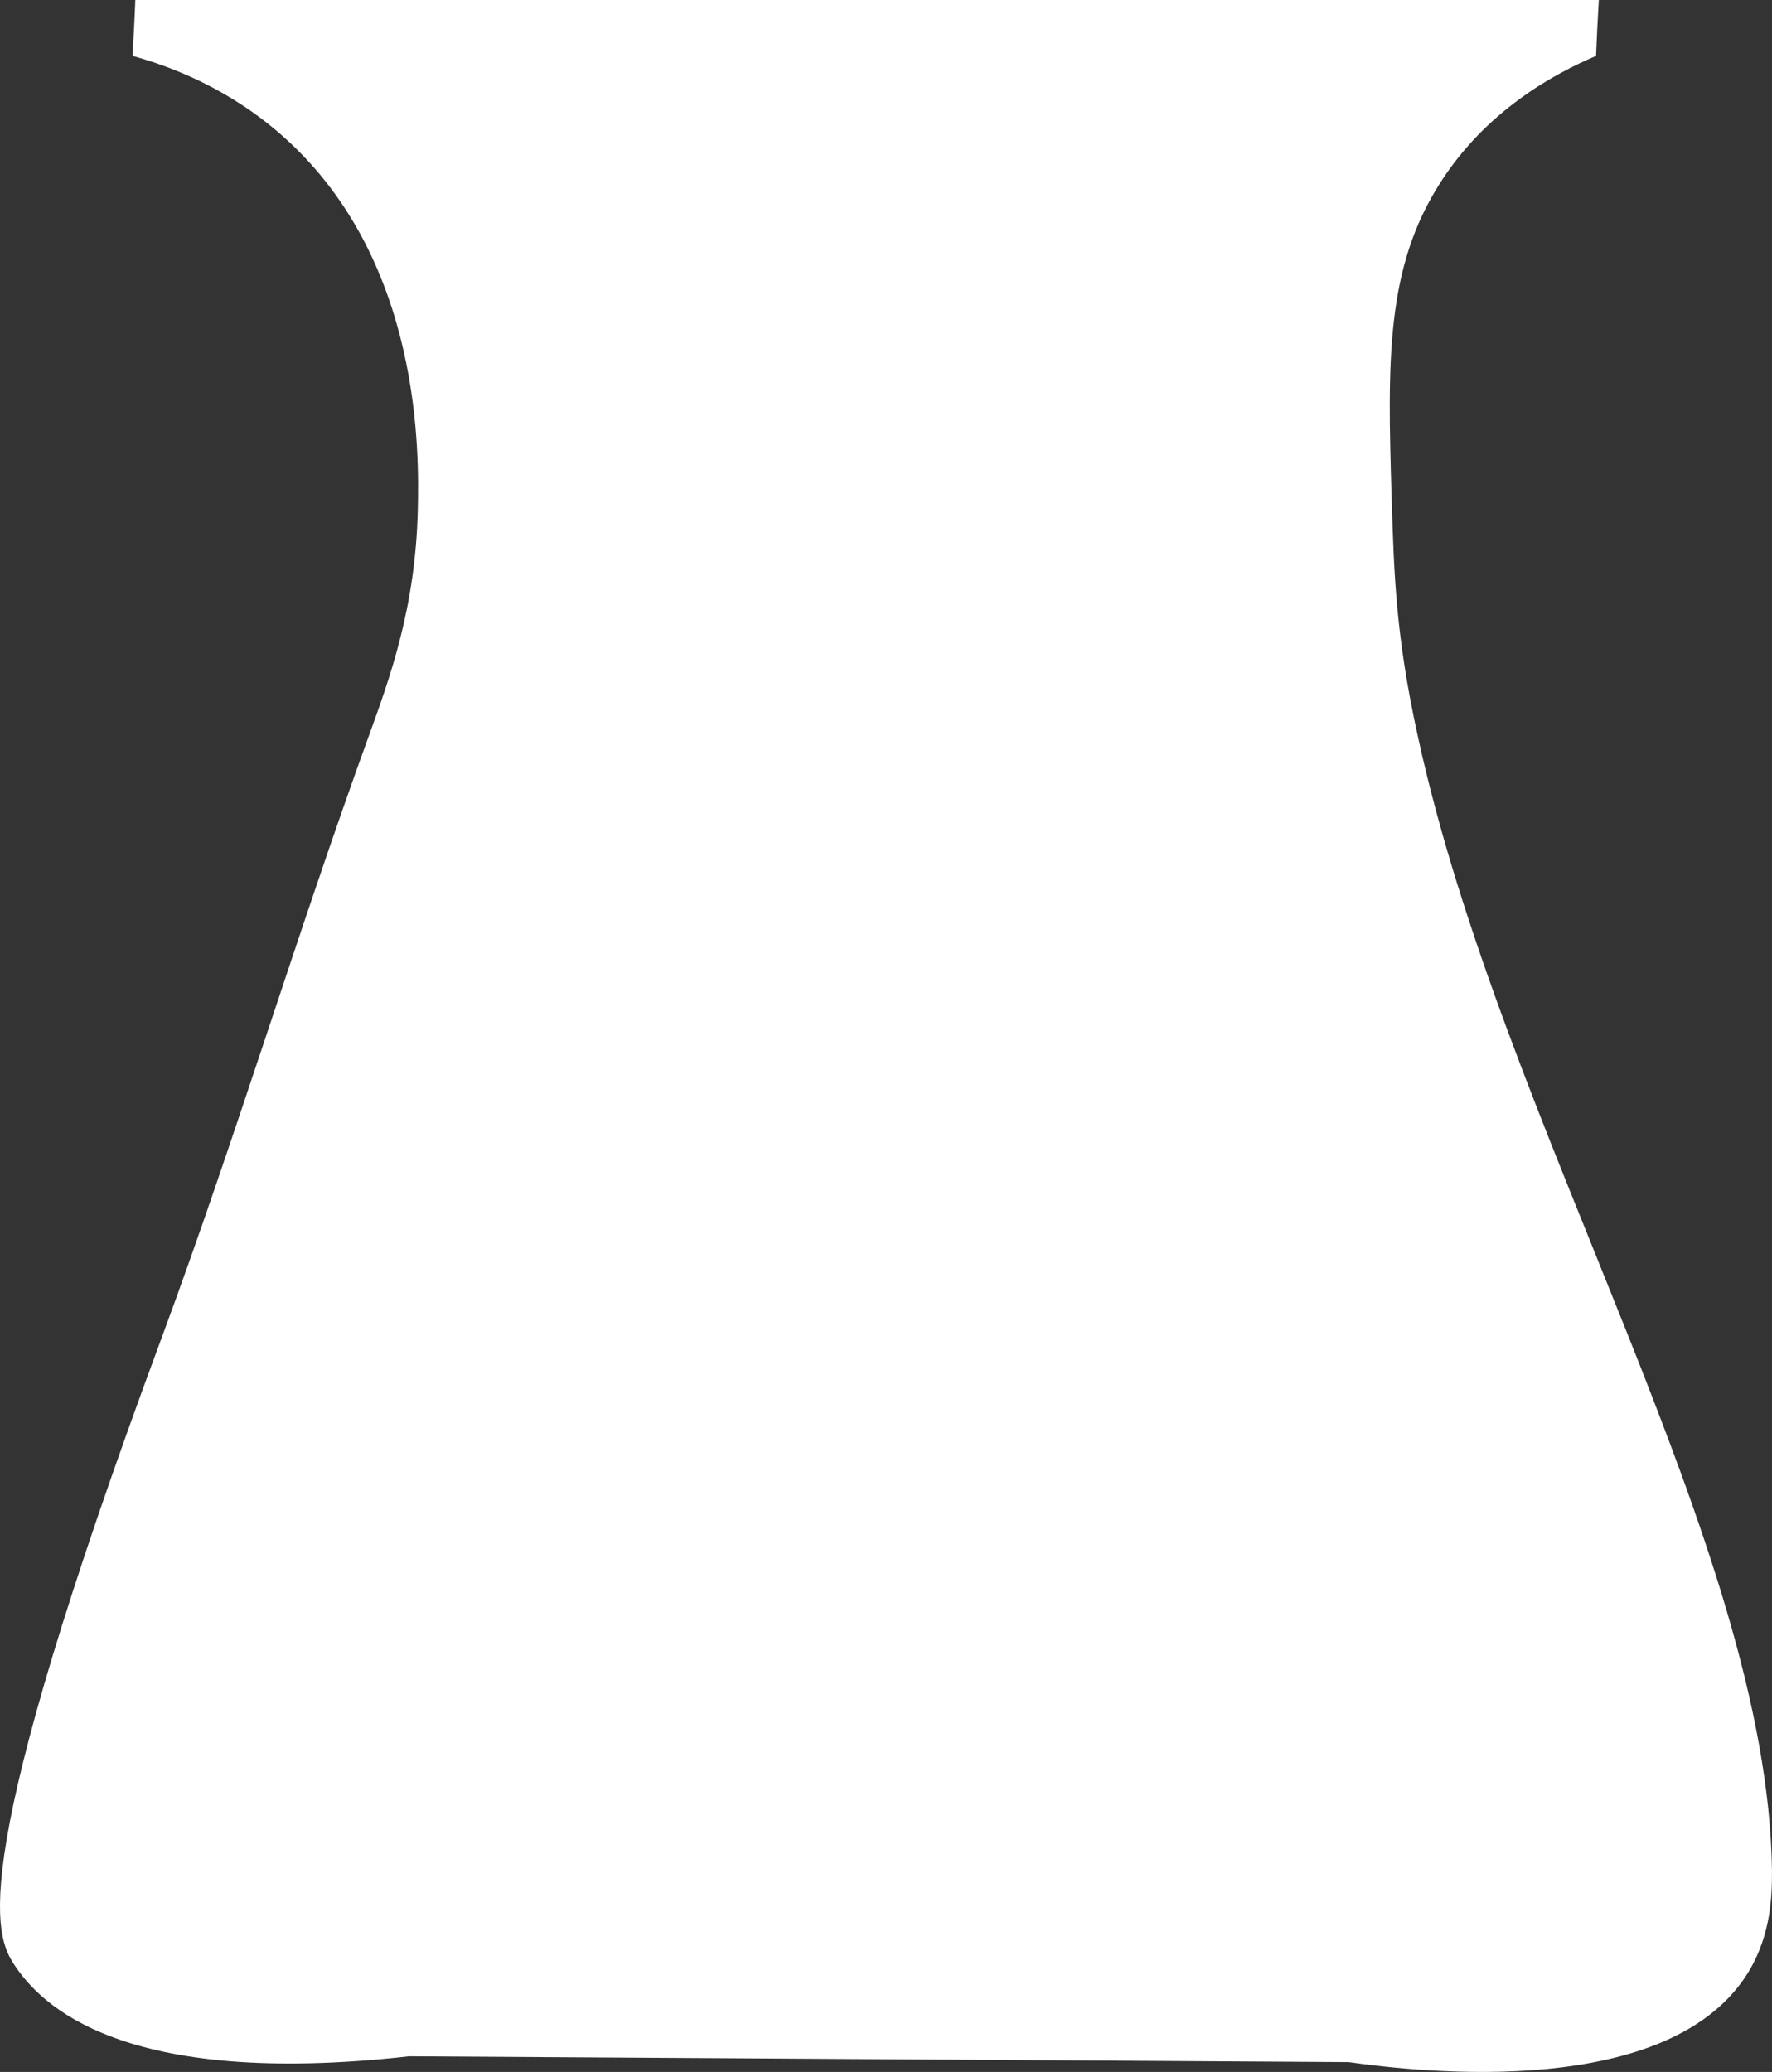 <?xml version="1.0" encoding="UTF-8"?>
<svg id="Layer_1" xmlns="http://www.w3.org/2000/svg" viewBox="0 0 2206.69 2580">
  <rect x="0" y="0" width="2206.69" height="2580" fill="#333333" stroke="none"/>
  <defs>
    <style>
      .cls-1 {
        fill: #fff;
      }
    </style>
  </defs>
  <path class="cls-1" d="M168.07,0h1822.95c-1.3,23.06-2.59,46.58-3.46,69.64-55.32,23.52-137.43,69.64-193.62,157.38-68.29,106.27-66.12,221.59-60.94,392.08,3.03,96.78,5.19,172.3,32.41,296.66,106.32,489.77,436.07,1008.02,441.26,1414.12,0,29.85-.86,77.78-28.52,124.36-96.81,161.45-408.41,126.17-498.74,113.51-389.83-2.26-779.66-4.97-1169.92-7.24-358.28,40.25-458.98-64.67-491.39-113.51-25.07-37.99-61.8-120.75,182.81-780.1,92.06-248.27,168.12-501.98,258.45-750.7,25.5-70.55,58.34-159.19,60.94-282.19,1.3-65.57,6.48-306.61-165.09-461.73-68.72-61.96-142.62-89.54-190.16-102.66C166.34,46.58,167.64,23.06,168.5,0h-.43Z"/>
</svg>